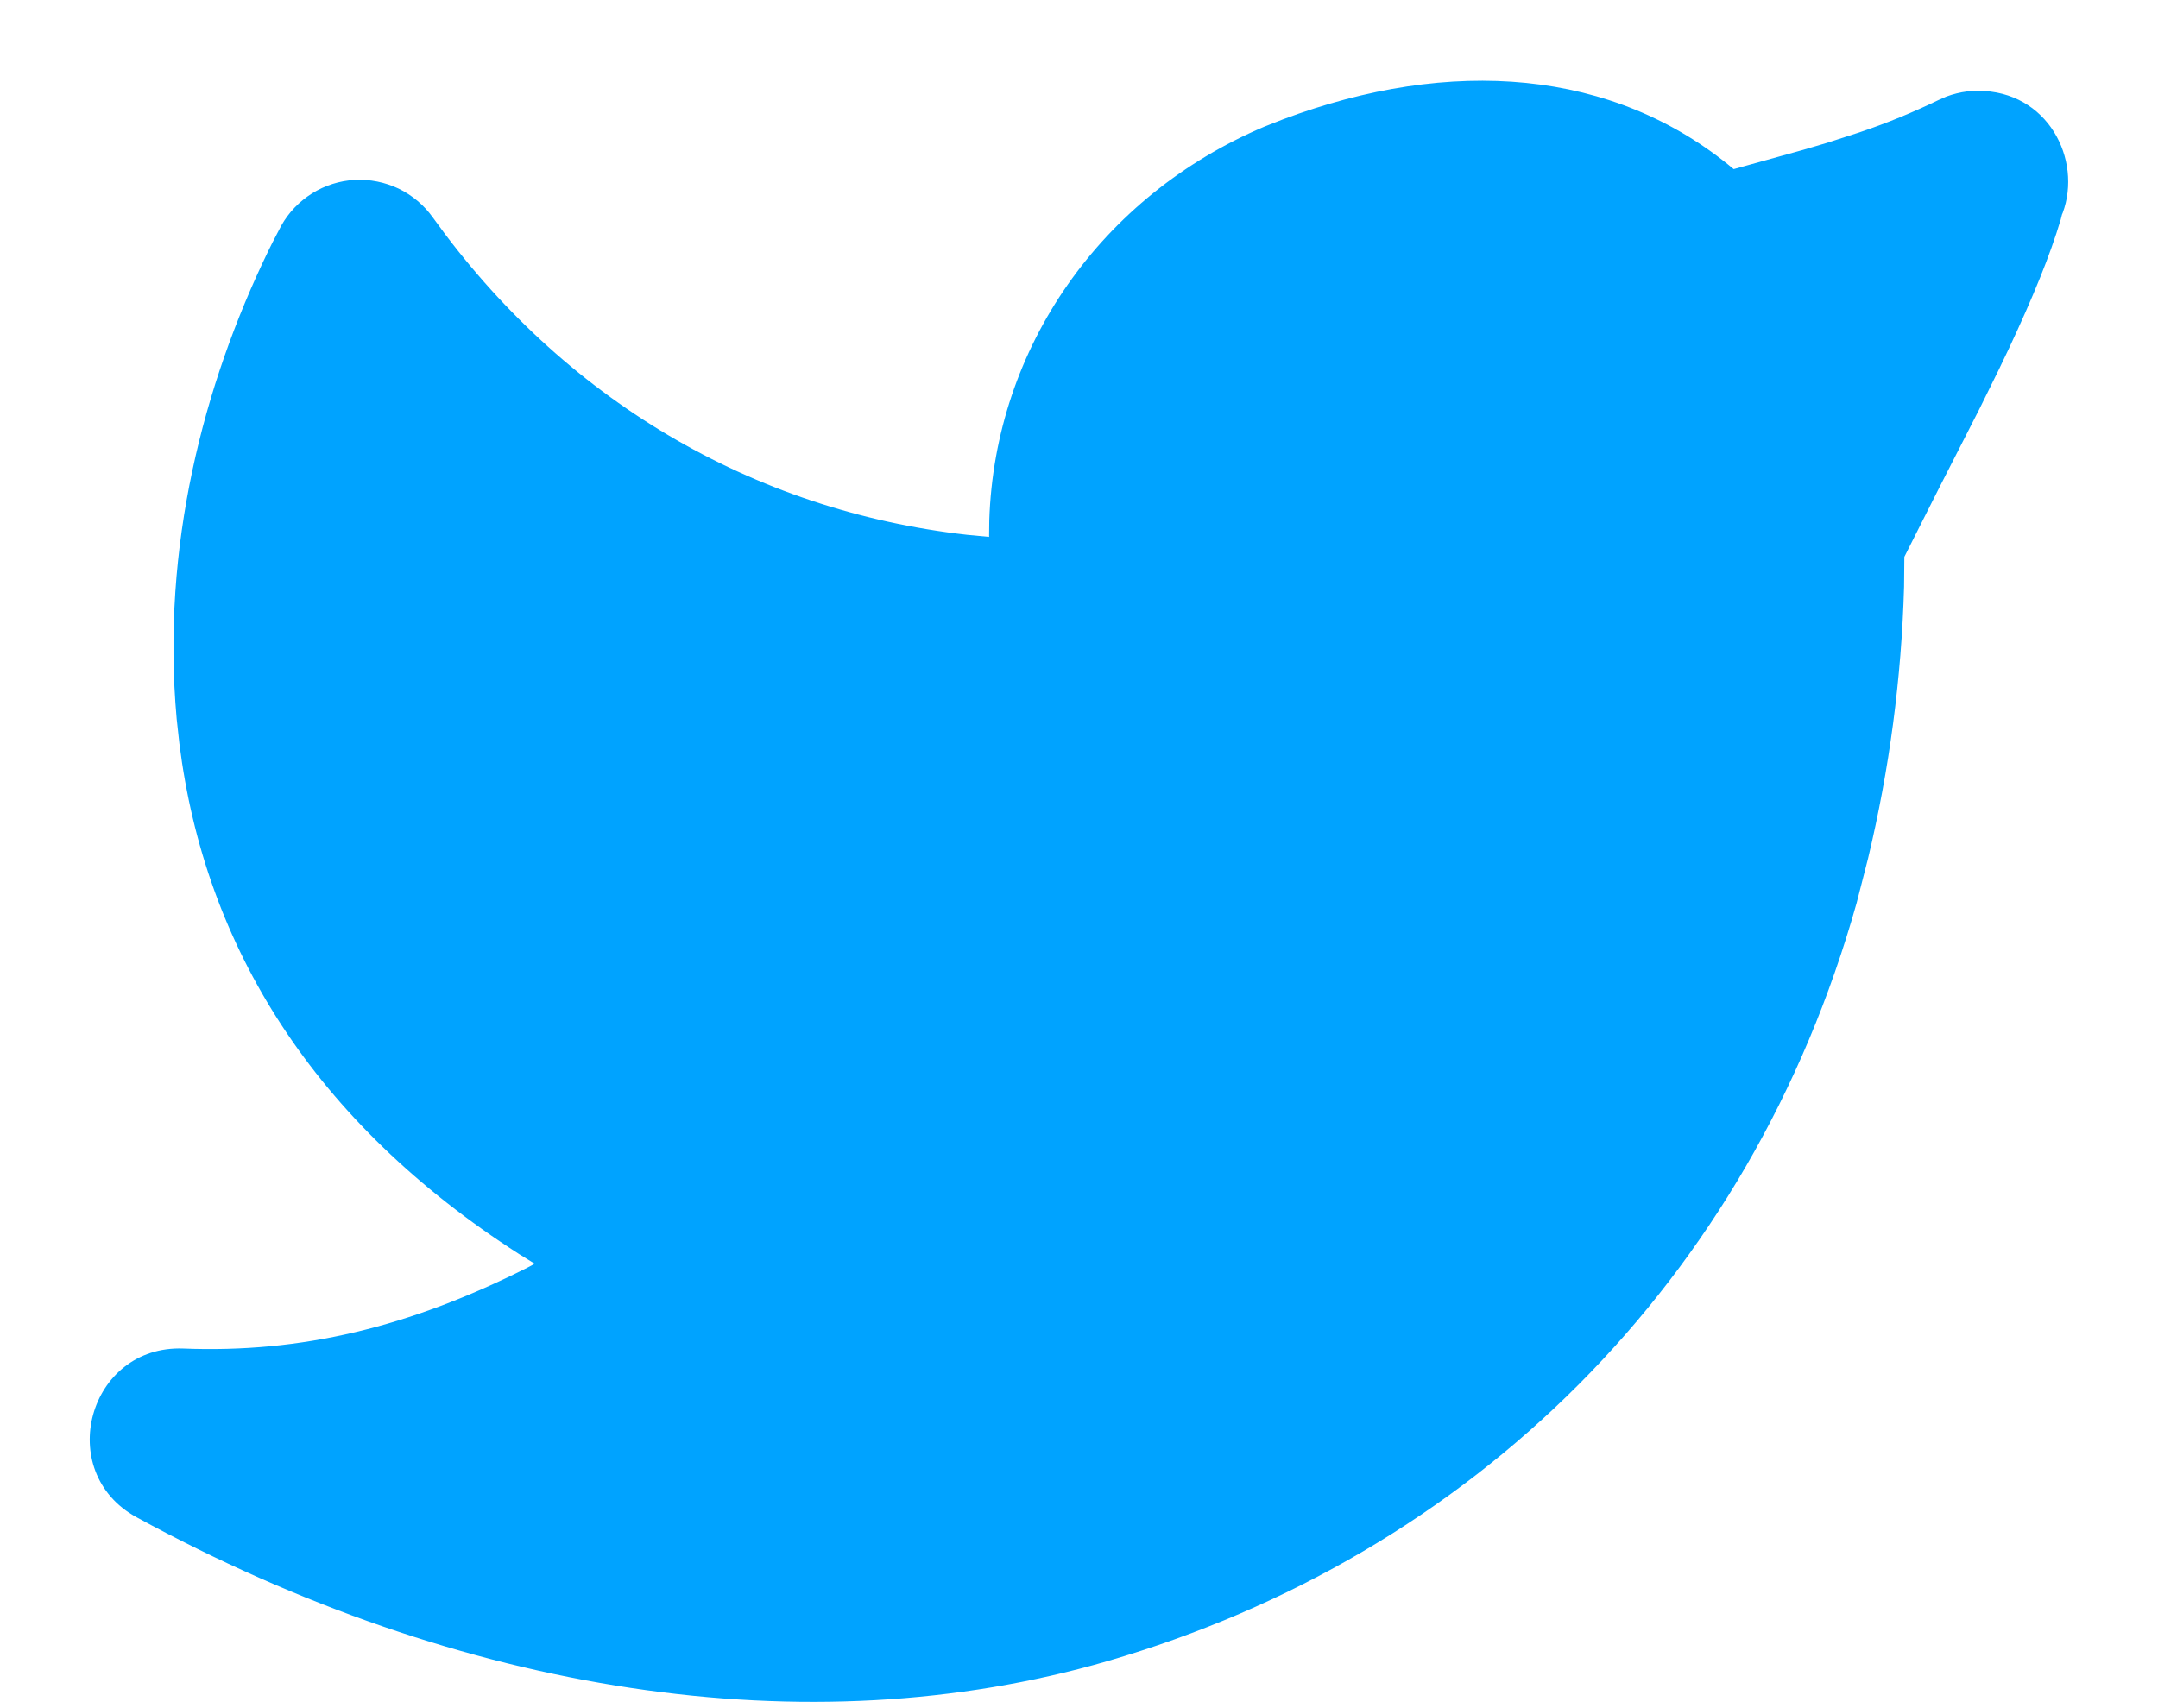 <svg width="24" height="19" viewBox="0 0 24 19" fill="none" xmlns="http://www.w3.org/2000/svg">
<path d="M14.058 1.41C12.251 2.177 11.063 3.863 11.002 5.79L11 5.972L10.757 5.949C8.365 5.68 6.259 4.437 4.813 2.418C4.715 2.281 4.584 2.171 4.433 2.098C4.281 2.026 4.113 1.992 3.945 2.001C3.777 2.01 3.614 2.062 3.471 2.151C3.329 2.24 3.21 2.363 3.128 2.51L3.031 2.696L2.982 2.795C2.263 4.28 1.792 6.085 1.965 7.998L1.995 8.271C2.278 10.534 3.495 12.486 5.774 13.95L5.947 14.057L5.866 14.1C4.551 14.763 3.348 15.052 2.039 15C0.983 14.96 0.593 16.372 1.521 16.878C5.119 18.839 8.982 19.444 12.313 18.478C16.373 17.298 19.465 14.255 20.648 10.045L20.775 9.55C21.013 8.557 21.147 7.544 21.176 6.526L21.179 6.194L21.572 5.415L22.012 4.553L22.226 4.119L22.344 3.872C22.609 3.307 22.8 2.839 22.918 2.442L22.932 2.386L22.94 2.368C23.16 1.775 22.774 1.01 21.999 1.01L21.877 1.017C21.798 1.027 21.721 1.046 21.646 1.074L21.56 1.112C21.275 1.25 20.981 1.371 20.68 1.472L20.324 1.587L20.053 1.667L19.281 1.881C17.945 0.763 16.137 0.627 14.269 1.327L14.058 1.41Z" fill="#00A3FF"/>
</svg>
